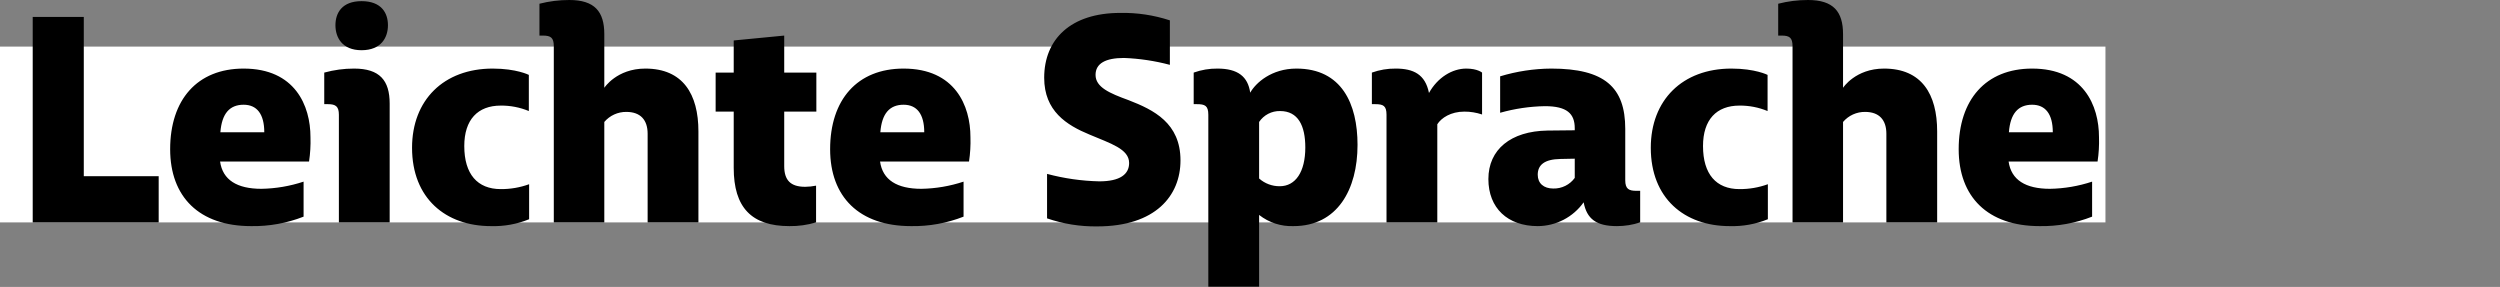 <svg xmlns="http://www.w3.org/2000/svg" width="697" height="80" viewBox="0 0 697 80" fill="none"><rect x="0" y="0" width="697" height="80" fill="#808080" stroke="none"/><g clip-path="url(#clip0_227_139)"><path d="M587 13H0V62H587V13Z" fill="white"></path><path d="M9.12 62H44.24V49.12H23.36V4.72H9.12V62ZM70 63.04C75.006 63.129 79.981 62.232 84.64 60.4V50.64C80.844 51.898 76.879 52.573 72.88 52.64C66.08 52.64 62.08 50.16 61.36 45.04H86.16C86.5 42.79 86.634 40.514 86.56 38.24C86.56 29.44 82.24 19.12 67.92 19.12C54.96 19.12 47.44 27.84 47.44 41.6C47.44 54.88 55.52 63.04 70 63.04ZM61.44 36.88C61.84 31.68 64 29.2 67.92 29.2C71.6 29.2 73.68 31.76 73.68 36.88H61.44ZM100.8 14C106.32 14 108.16 10.4 108.16 7.04C108.16 3.6 106.32 0.32 100.8 0.32C95.36 0.32 93.52 3.6 93.52 7.04C93.52 10.4 95.36 14 100.8 14ZM94.48 62H108.64V28.88C108.64 22.4 105.84 19.12 98.72 19.12C95.909 19.114 93.11 19.491 90.4 20.24V29.04H91.44C93.6 29.04 94.48 29.68 94.48 32V62ZM136.88 63.04C140.522 63.149 144.146 62.495 147.52 61.12V51.36C144.982 52.282 142.3 52.743 139.6 52.72C133.12 52.72 129.44 48.56 129.44 40.72C129.44 33.36 133.2 29.44 139.6 29.44C142.289 29.412 144.956 29.929 147.44 30.96V20.88C147.44 20.88 144 19.12 137.36 19.12C123.68 19.12 114.88 27.92 114.88 41.2C114.88 55.28 124.24 63.04 136.88 63.04ZM154.4 62H168.48V34C169.238 33.109 170.182 32.396 171.247 31.912C172.312 31.428 173.471 31.185 174.64 31.2C178.56 31.2 180.56 33.44 180.56 37.28V62H194.72V36.64C194.72 26.24 190.4 19.12 179.92 19.12C171.92 19.12 168.48 24.48 168.48 24.48V9.52C168.48 3.2 165.76 -2.5538e-05 158.72 -2.5538e-05C155.914 -0.007 153.118 0.343 150.4 1.04V9.92H151.36C153.52 9.92 154.4 10.48 154.4 12.88V62ZM220.08 63.04C222.599 63.077 225.108 62.726 227.52 62V51.76C226.52 51.965 225.501 52.072 224.48 52.08C220.4 52.08 218.64 50.24 218.64 46.32V31.12H227.6V20.24H218.64V9.92L204.56 11.28V20.24H199.52V31.12H204.56V46.8C204.56 57.84 209.52 63.04 220.08 63.04ZM254 63.04C259.006 63.129 263.981 62.232 268.64 60.4V50.64C264.844 51.898 260.879 52.573 256.88 52.64C250.08 52.64 246.08 50.16 245.36 45.04H270.16C270.5 42.79 270.634 40.514 270.56 38.24C270.56 29.44 266.24 19.12 251.92 19.12C238.96 19.12 231.44 27.84 231.44 41.6C231.44 54.88 239.52 63.04 254 63.04ZM245.44 36.88C245.84 31.68 248 29.2 251.92 29.2C255.6 29.2 257.68 31.76 257.68 36.88H245.44ZM291.92 60.88C296.422 62.431 301.159 63.189 305.92 63.12C322.16 63.12 329.12 54.56 329.12 44.72C329.12 34.32 321.68 30.64 314.64 27.92C309.36 26 305.44 24.32 305.44 20.88C305.44 17.68 308.24 16.16 313.36 16.16C317.685 16.324 321.978 16.968 326.16 18.08V5.68C321.697 4.212 317.018 3.509 312.32 3.6C298.48 3.6 291.12 10.96 291.12 21.68C291.12 30.96 297.36 34.88 303.76 37.52C309.6 40 314.8 41.52 314.8 45.44C314.8 48.56 312.32 50.56 306.48 50.56C301.561 50.45 296.673 49.751 291.92 48.48V60.88ZM356.8 51.92C354.678 51.942 352.624 51.172 351.04 49.76V34C351.68 33.044 352.551 32.264 353.571 31.733C354.592 31.202 355.73 30.936 356.88 30.96C361.92 30.96 363.92 35.04 363.92 41.12C363.92 47.92 361.2 51.92 356.8 51.92ZM360.64 63.04C372.88 63.04 378.48 52.8 378.48 40.4C378.48 28.96 374.08 19.12 361.44 19.12C354.48 19.12 350.08 23.12 348.56 25.84C347.92 21.36 345.12 19.12 339.44 19.12C337.178 19.096 334.929 19.476 332.8 20.24V29.04H333.68C335.92 29.04 336.88 29.44 336.88 32V79.92H351.04V59.92C353.768 62.067 357.171 63.173 360.64 63.04ZM386.56 62H400.72V34.64C401.84 32.88 404.48 31.12 408.24 31.12C409.926 31.109 411.603 31.379 413.2 31.92V20.24C413.2 20.24 411.92 19.12 408.8 19.12C404.88 19.12 400.8 21.6 398.4 25.92C397.36 20.72 394.08 19.12 389.12 19.12C386.858 19.096 384.609 19.476 382.48 20.24V29.04H383.44C385.68 29.04 386.56 29.52 386.56 32V62ZM450.8 63.04C453.002 63.043 455.19 62.692 457.28 62V53.2H456.24C454.16 53.2 453.12 52.72 453.12 50.24V35.92C453.12 24.32 447.36 19.12 432.48 19.12C427.654 19.152 422.858 19.88 418.24 21.28V31.44C422.303 30.291 426.498 29.673 430.72 29.6C436.88 29.6 439.04 31.68 439.04 35.76V36.32L431.44 36.4C421.2 36.56 414.96 41.68 414.96 49.92C414.96 58 420.32 63.04 428.72 63.04C431.228 63.032 433.698 62.426 435.925 61.271C438.151 60.116 440.069 58.446 441.52 56.4C442.4 61.04 445.04 63.04 450.8 63.04ZM433.04 52.56C430.4 52.56 428.72 51.12 428.72 48.72C428.72 46 430.56 44.4 435.04 44.32L439.04 44.24V49.6C438.356 50.544 437.452 51.307 436.406 51.822C435.361 52.338 434.205 52.591 433.04 52.56ZM482.24 63.04C485.882 63.149 489.506 62.495 492.88 61.12V51.36C490.342 52.282 487.66 52.743 484.96 52.72C478.48 52.72 474.8 48.56 474.8 40.72C474.8 33.36 478.56 29.44 484.96 29.44C487.649 29.412 490.316 29.929 492.8 30.96V20.88C492.8 20.88 489.36 19.12 482.72 19.12C469.04 19.12 460.24 27.92 460.24 41.2C460.24 55.28 469.6 63.04 482.24 63.04ZM499.76 62H513.84V34C514.598 33.109 515.542 32.396 516.607 31.912C517.672 31.428 518.831 31.185 520 31.2C523.92 31.2 525.92 33.44 525.92 37.28V62H540.08V36.64C540.08 26.24 535.76 19.12 525.28 19.12C517.28 19.12 513.84 24.48 513.84 24.48V9.52C513.84 3.2 511.12 -2.5538e-05 504.08 -2.5538e-05C501.274 -0.007 498.478 0.343 495.76 1.04V9.92H496.72C498.88 9.92 499.76 10.48 499.76 12.88V62ZM568.64 63.04C573.646 63.129 578.621 62.232 583.28 60.4V50.64C579.484 51.898 575.519 52.573 571.52 52.64C564.72 52.64 560.72 50.16 560 45.04H584.8C585.14 42.79 585.274 40.514 585.2 38.24C585.2 29.44 580.88 19.12 566.56 19.12C553.6 19.12 546.08 27.84 546.08 41.6C546.08 54.88 554.16 63.04 568.64 63.04ZM560.08 36.88C560.48 31.68 562.64 29.2 566.56 29.2C570.24 29.2 572.32 31.76 572.32 36.88H560.08Z" fill="black"></path></g><defs><clipPath id="clip0_227_139"><rect width="587" height="79.92" fill="white"></rect></clipPath></defs></svg>